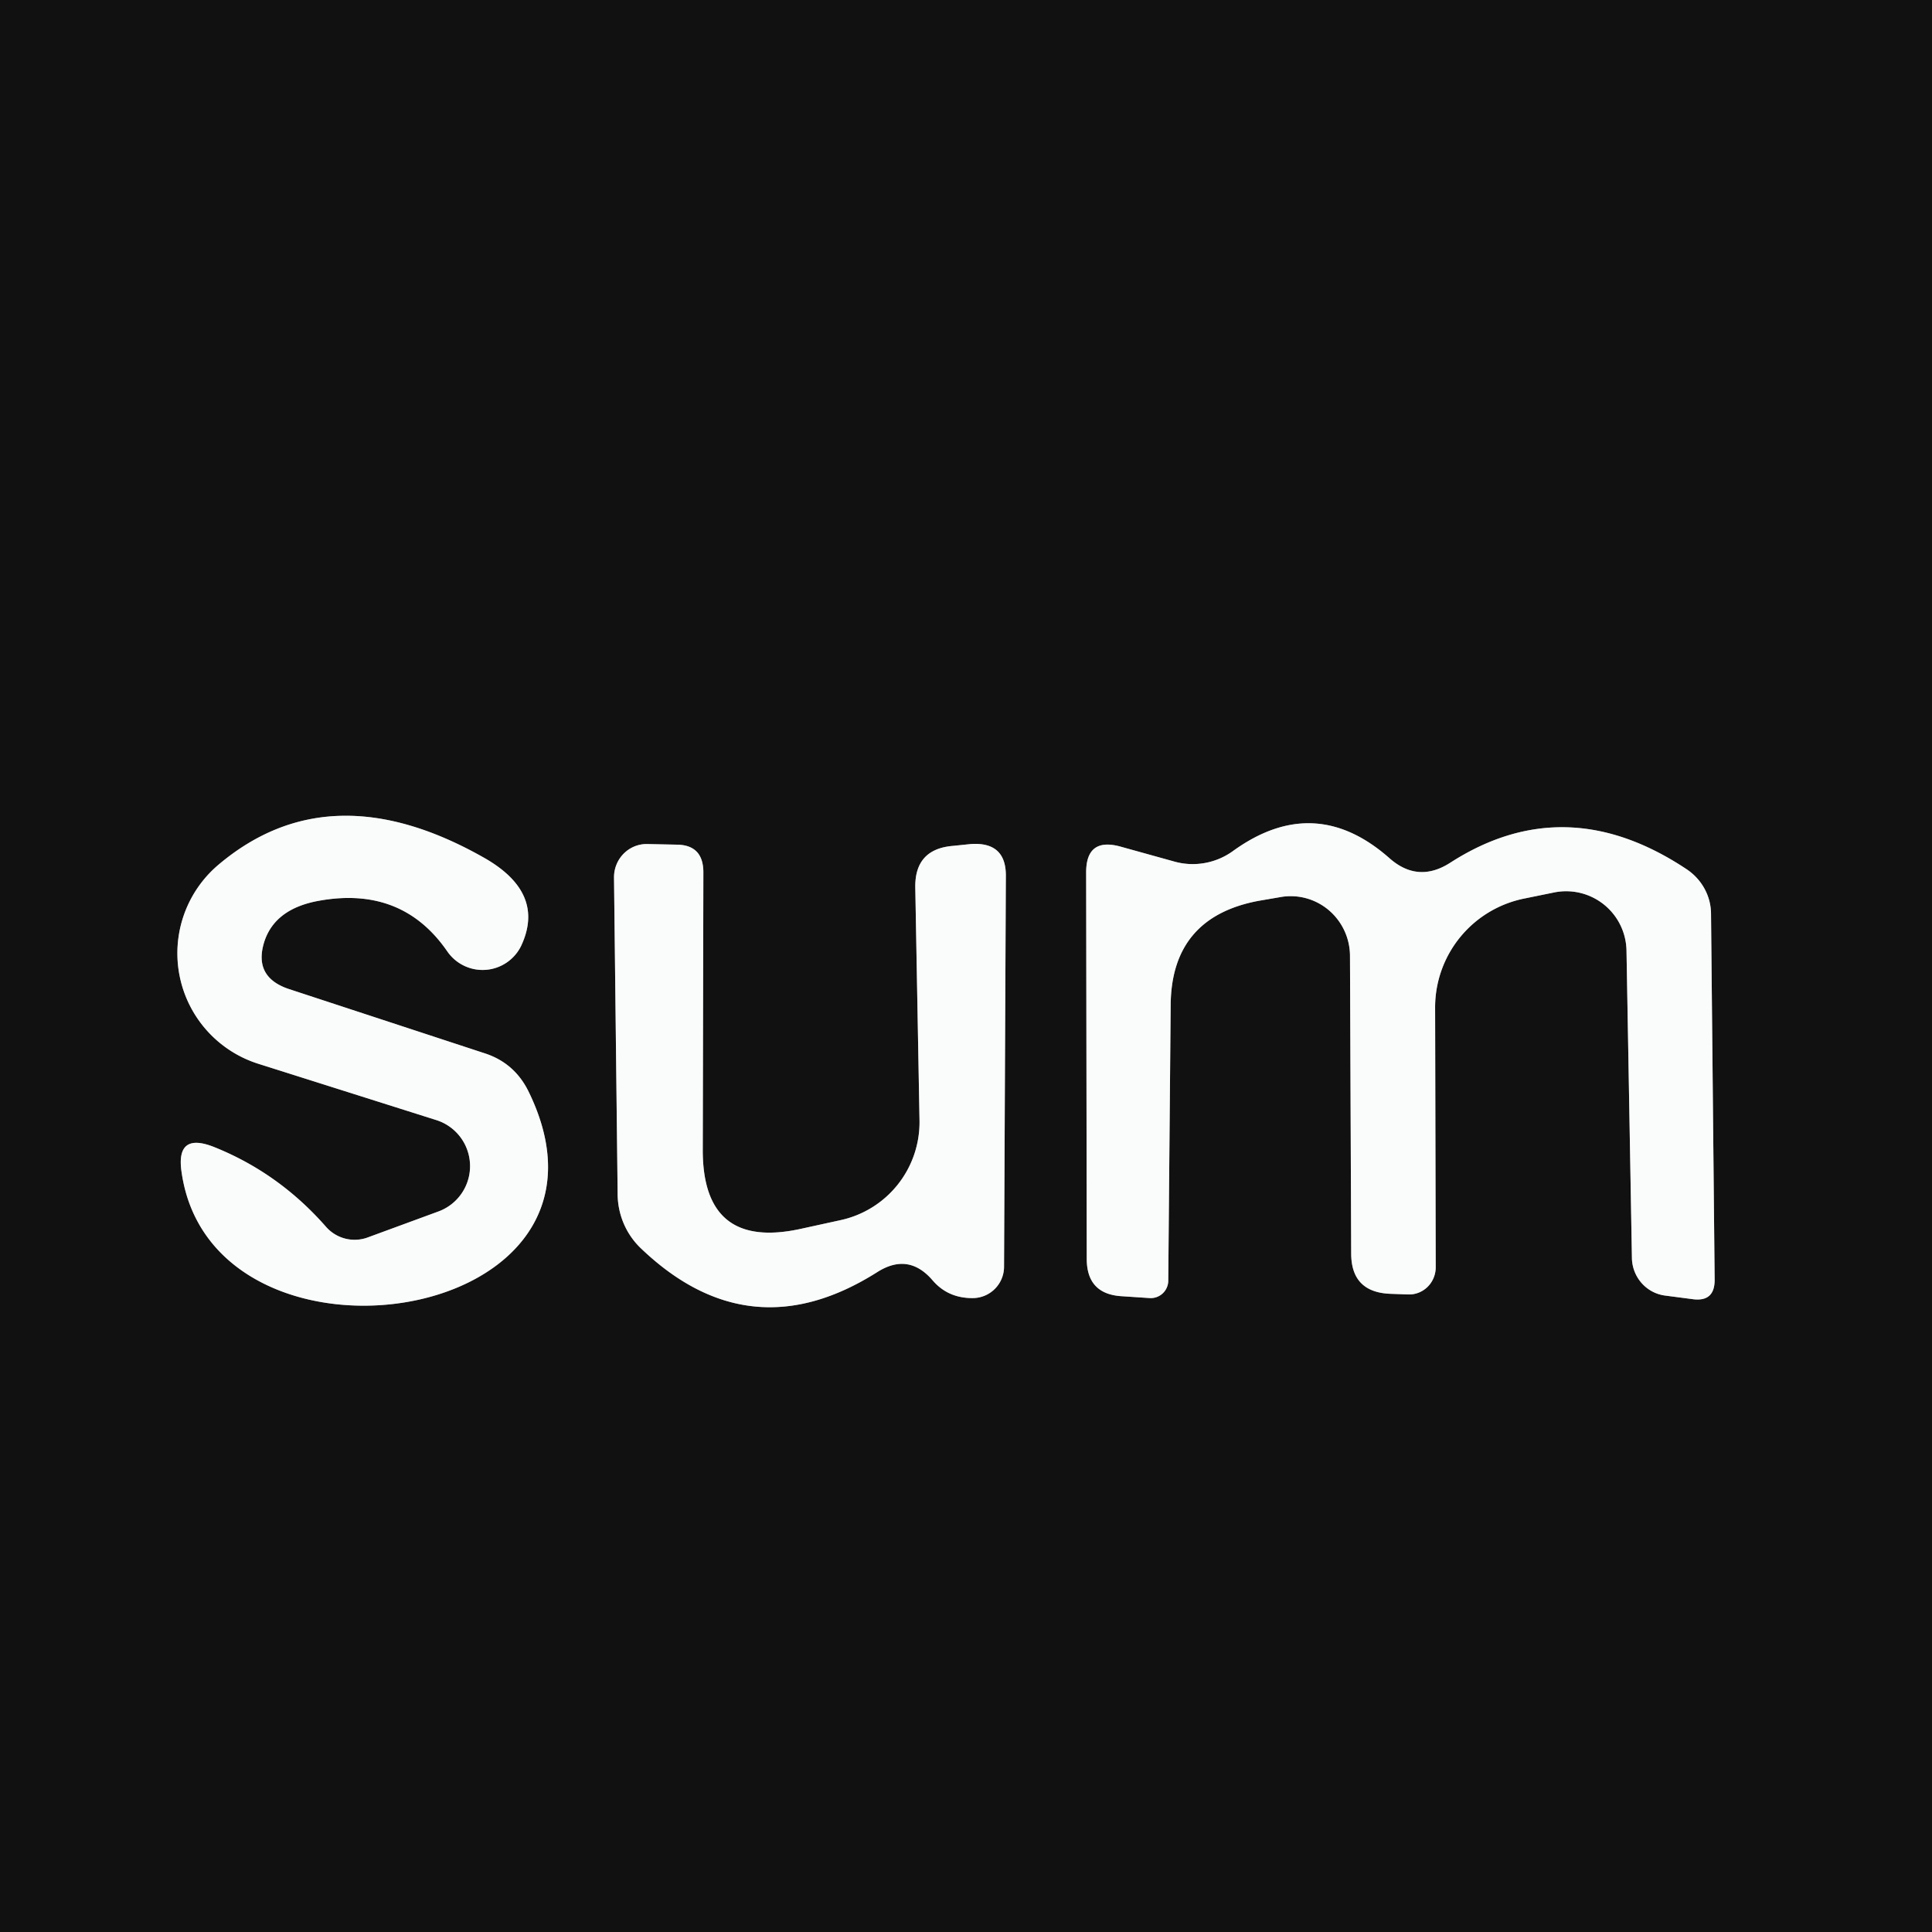 <?xml version="1.0" encoding="UTF-8" standalone="no"?>
<!DOCTYPE svg PUBLIC "-//W3C//DTD SVG 1.1//EN" "http://www.w3.org/Graphics/SVG/1.1/DTD/svg11.dtd">
<svg xmlns="http://www.w3.org/2000/svg" version="1.1" viewBox="0.00 0.00 32.00 32.00">
<rect x="0.00" y="0.00" width="32.00" height="32.00" fill="#333333" stroke="none"/>
<g stroke-width="2.00" fill="none" stroke-linecap="butt">
<path stroke="#868686" vector-effect="non-scaling-stroke" d="
  M 4.38 15.59
  Q 4.56 15.05 5.28 14.92
  Q 6.66 14.67 7.41 15.76
  A 0.71 0.71 0.0 0 0 8.63 15.67
  Q 9.04 14.80 8.04 14.22
  Q 5.47 12.75 3.61 14.33
  A 1.92 1.92 0.0 0 0 4.28 17.62
  L 7.22 18.55
  A 0.80 0.80 0.0 0 1 7.25 20.07
  L 6.08 20.50
  A 0.63 0.63 0.0 0 1 5.40 20.32
  Q 4.62 19.43 3.55 19.00
  Q 2.90 18.74 3.01 19.43
  C 3.54 23.01 10.67 21.97 8.75 18.07
  Q 8.52 17.61 8.04 17.45
  L 4.78 16.38
  Q 4.19 16.18 4.38 15.59"
/>
<path stroke="#868686" vector-effect="non-scaling-stroke" d="
  M 21.20 14.86
  A 0.99 0.98 84.9 0 1 22.36 15.83
  L 22.38 20.76
  Q 22.38 21.41 23.04 21.43
  L 23.32 21.44
  A 0.45 0.44 -88.8 0 0 23.78 20.99
  L 23.77 16.69
  A 1.84 1.84 0.0 0 1 25.26 14.88
  L 25.75 14.78
  A 1.00 1.00 0.0 0 1 26.94 15.75
  L 27.03 20.85
  A 0.64 0.63 -87.9 0 0 27.59 21.46
  L 28.05 21.52
  Q 28.40 21.56 28.40 21.20
  L 28.34 15.14
  A 0.91 0.88 17.5 0 0 27.94 14.40
  Q 25.93 13.06 24.02 14.29
  Q 23.49 14.63 23.02 14.22
  Q 21.78 13.12 20.43 14.09
  A 1.14 1.13 -54.9 0 1 19.45 14.27
  L 18.55 14.02
  Q 17.99 13.87 17.99 14.45
  L 18.00 20.85
  Q 18.00 21.44 18.59 21.47
  L 19.04 21.50
  A 0.29 0.29 0.0 0 0 19.35 21.21
  L 19.39 16.65
  Q 19.40 15.19 20.85 14.92
  L 21.20 14.86"
/>
<path stroke="#868686" vector-effect="non-scaling-stroke" d="
  M 15.45 21.21
  Q 15.71 21.51 16.13 21.50
  A 0.52 0.52 0.0 0 0 16.63 20.99
  L 16.66 14.52
  Q 16.67 13.94 16.08 13.98
  L 15.79 14.01
  Q 15.15 14.06 15.16 14.70
  L 15.23 18.56
  A 1.66 1.66 0.0 0 1 13.92 20.21
  L 13.28 20.35
  Q 11.63 20.72 11.64 19.03
  L 11.65 14.45
  Q 11.65 13.99 11.20 13.99
  L 10.72 13.98
  A 0.55 0.54 -89.5 0 0 10.17 14.53
  L 10.23 19.77
  A 1.26 1.24 -68.9 0 0 10.63 20.69
  Q 12.43 22.40 14.53 21.07
  Q 15.05 20.74 15.45 21.21"
/>
</g>
<path fill="#111111" d="
  M 0.00 0.00
  L 32.00 0.00
  L 32.00 32.00
  L 0.00 32.00
  L 0.00 0.00
  Z
  M 4.38 15.59
  Q 4.56 15.05 5.28 14.92
  Q 6.66 14.67 7.41 15.76
  A 0.71 0.71 0.0 0 0 8.63 15.67
  Q 9.04 14.80 8.04 14.22
  Q 5.47 12.75 3.61 14.33
  A 1.92 1.92 0.0 0 0 4.28 17.62
  L 7.22 18.55
  A 0.80 0.80 0.0 0 1 7.25 20.07
  L 6.08 20.50
  A 0.63 0.63 0.0 0 1 5.40 20.32
  Q 4.62 19.43 3.55 19.00
  Q 2.90 18.74 3.01 19.43
  C 3.54 23.01 10.67 21.97 8.75 18.07
  Q 8.52 17.61 8.04 17.45
  L 4.78 16.38
  Q 4.19 16.18 4.38 15.59
  Z
  M 21.20 14.86
  A 0.99 0.98 84.9 0 1 22.36 15.83
  L 22.38 20.76
  Q 22.38 21.41 23.04 21.43
  L 23.32 21.44
  A 0.45 0.44 -88.8 0 0 23.78 20.99
  L 23.77 16.69
  A 1.84 1.84 0.0 0 1 25.26 14.88
  L 25.75 14.78
  A 1.00 1.00 0.0 0 1 26.94 15.75
  L 27.03 20.85
  A 0.64 0.63 -87.9 0 0 27.59 21.46
  L 28.05 21.52
  Q 28.40 21.56 28.40 21.20
  L 28.34 15.14
  A 0.91 0.88 17.5 0 0 27.94 14.40
  Q 25.93 13.06 24.02 14.29
  Q 23.49 14.63 23.02 14.22
  Q 21.78 13.12 20.43 14.09
  A 1.14 1.13 -54.9 0 1 19.45 14.27
  L 18.55 14.02
  Q 17.99 13.87 17.99 14.45
  L 18.00 20.85
  Q 18.00 21.44 18.59 21.47
  L 19.04 21.50
  A 0.29 0.29 0.0 0 0 19.35 21.21
  L 19.39 16.65
  Q 19.40 15.19 20.85 14.92
  L 21.20 14.86
  Z
  M 15.45 21.21
  Q 15.71 21.51 16.13 21.50
  A 0.52 0.52 0.0 0 0 16.63 20.99
  L 16.66 14.52
  Q 16.67 13.94 16.08 13.98
  L 15.79 14.01
  Q 15.15 14.06 15.16 14.70
  L 15.23 18.56
  A 1.66 1.66 0.0 0 1 13.92 20.21
  L 13.28 20.35
  Q 11.63 20.72 11.64 19.03
  L 11.65 14.45
  Q 11.65 13.99 11.20 13.99
  L 10.72 13.98
  A 0.55 0.54 -89.5 0 0 10.17 14.53
  L 10.23 19.77
  A 1.26 1.24 -68.9 0 0 10.63 20.69
  Q 12.43 22.40 14.53 21.07
  Q 15.05 20.74 15.45 21.21
  Z"
/>
<path fill="#fafbfb" d="
  M 4.78 16.38
  L 8.04 17.45
  Q 8.52 17.61 8.75 18.07
  C 10.67 21.97 3.54 23.01 3.01 19.43
  Q 2.90 18.74 3.55 19.00
  Q 4.62 19.43 5.40 20.32
  A 0.63 0.63 0.0 0 0 6.08 20.50
  L 7.25 20.07
  A 0.80 0.80 0.0 0 0 7.22 18.55
  L 4.28 17.62
  A 1.92 1.92 0.0 0 1 3.61 14.33
  Q 5.47 12.75 8.04 14.22
  Q 9.04 14.80 8.63 15.67
  A 0.71 0.71 0.0 0 1 7.41 15.76
  Q 6.66 14.67 5.28 14.92
  Q 4.56 15.05 4.38 15.59
  Q 4.19 16.18 4.78 16.38
  Z"
/>
<path fill="#fafbfb" d="
  M 21.20 14.86
  L 20.85 14.92
  Q 19.40 15.19 19.39 16.65
  L 19.35 21.21
  A 0.29 0.29 0.0 0 1 19.04 21.50
  L 18.59 21.47
  Q 18.00 21.44 18.00 20.85
  L 17.99 14.45
  Q 17.99 13.87 18.55 14.02
  L 19.45 14.27
  A 1.14 1.13 -54.9 0 0 20.43 14.09
  Q 21.78 13.12 23.02 14.22
  Q 23.49 14.63 24.02 14.29
  Q 25.93 13.06 27.94 14.40
  A 0.91 0.88 17.5 0 1 28.34 15.14
  L 28.40 21.20
  Q 28.40 21.56 28.05 21.52
  L 27.59 21.46
  A 0.64 0.63 -87.9 0 1 27.03 20.85
  L 26.94 15.75
  A 1.00 1.00 0.0 0 0 25.75 14.78
  L 25.26 14.88
  A 1.84 1.84 0.0 0 0 23.77 16.69
  L 23.78 20.99
  A 0.45 0.44 -88.8 0 1 23.32 21.44
  L 23.04 21.43
  Q 22.38 21.41 22.38 20.76
  L 22.36 15.83
  A 0.99 0.98 84.9 0 0 21.20 14.86
  Z"
/>
<path fill="#fafbfb" d="
  M 14.53 21.07
  Q 12.43 22.40 10.63 20.69
  A 1.26 1.24 -68.9 0 1 10.23 19.77
  L 10.17 14.53
  A 0.55 0.54 -89.5 0 1 10.72 13.98
  L 11.20 13.99
  Q 11.65 13.99 11.65 14.45
  L 11.64 19.03
  Q 11.63 20.72 13.28 20.35
  L 13.92 20.21
  A 1.66 1.66 0.0 0 0 15.23 18.56
  L 15.16 14.70
  Q 15.15 14.06 15.79 14.01
  L 16.08 13.98
  Q 16.67 13.94 16.66 14.52
  L 16.63 20.99
  A 0.52 0.52 0.0 0 1 16.13 21.50
  Q 15.71 21.51 15.45 21.21
  Q 15.05 20.74 14.53 21.07
  Z"
/>
</svg>
